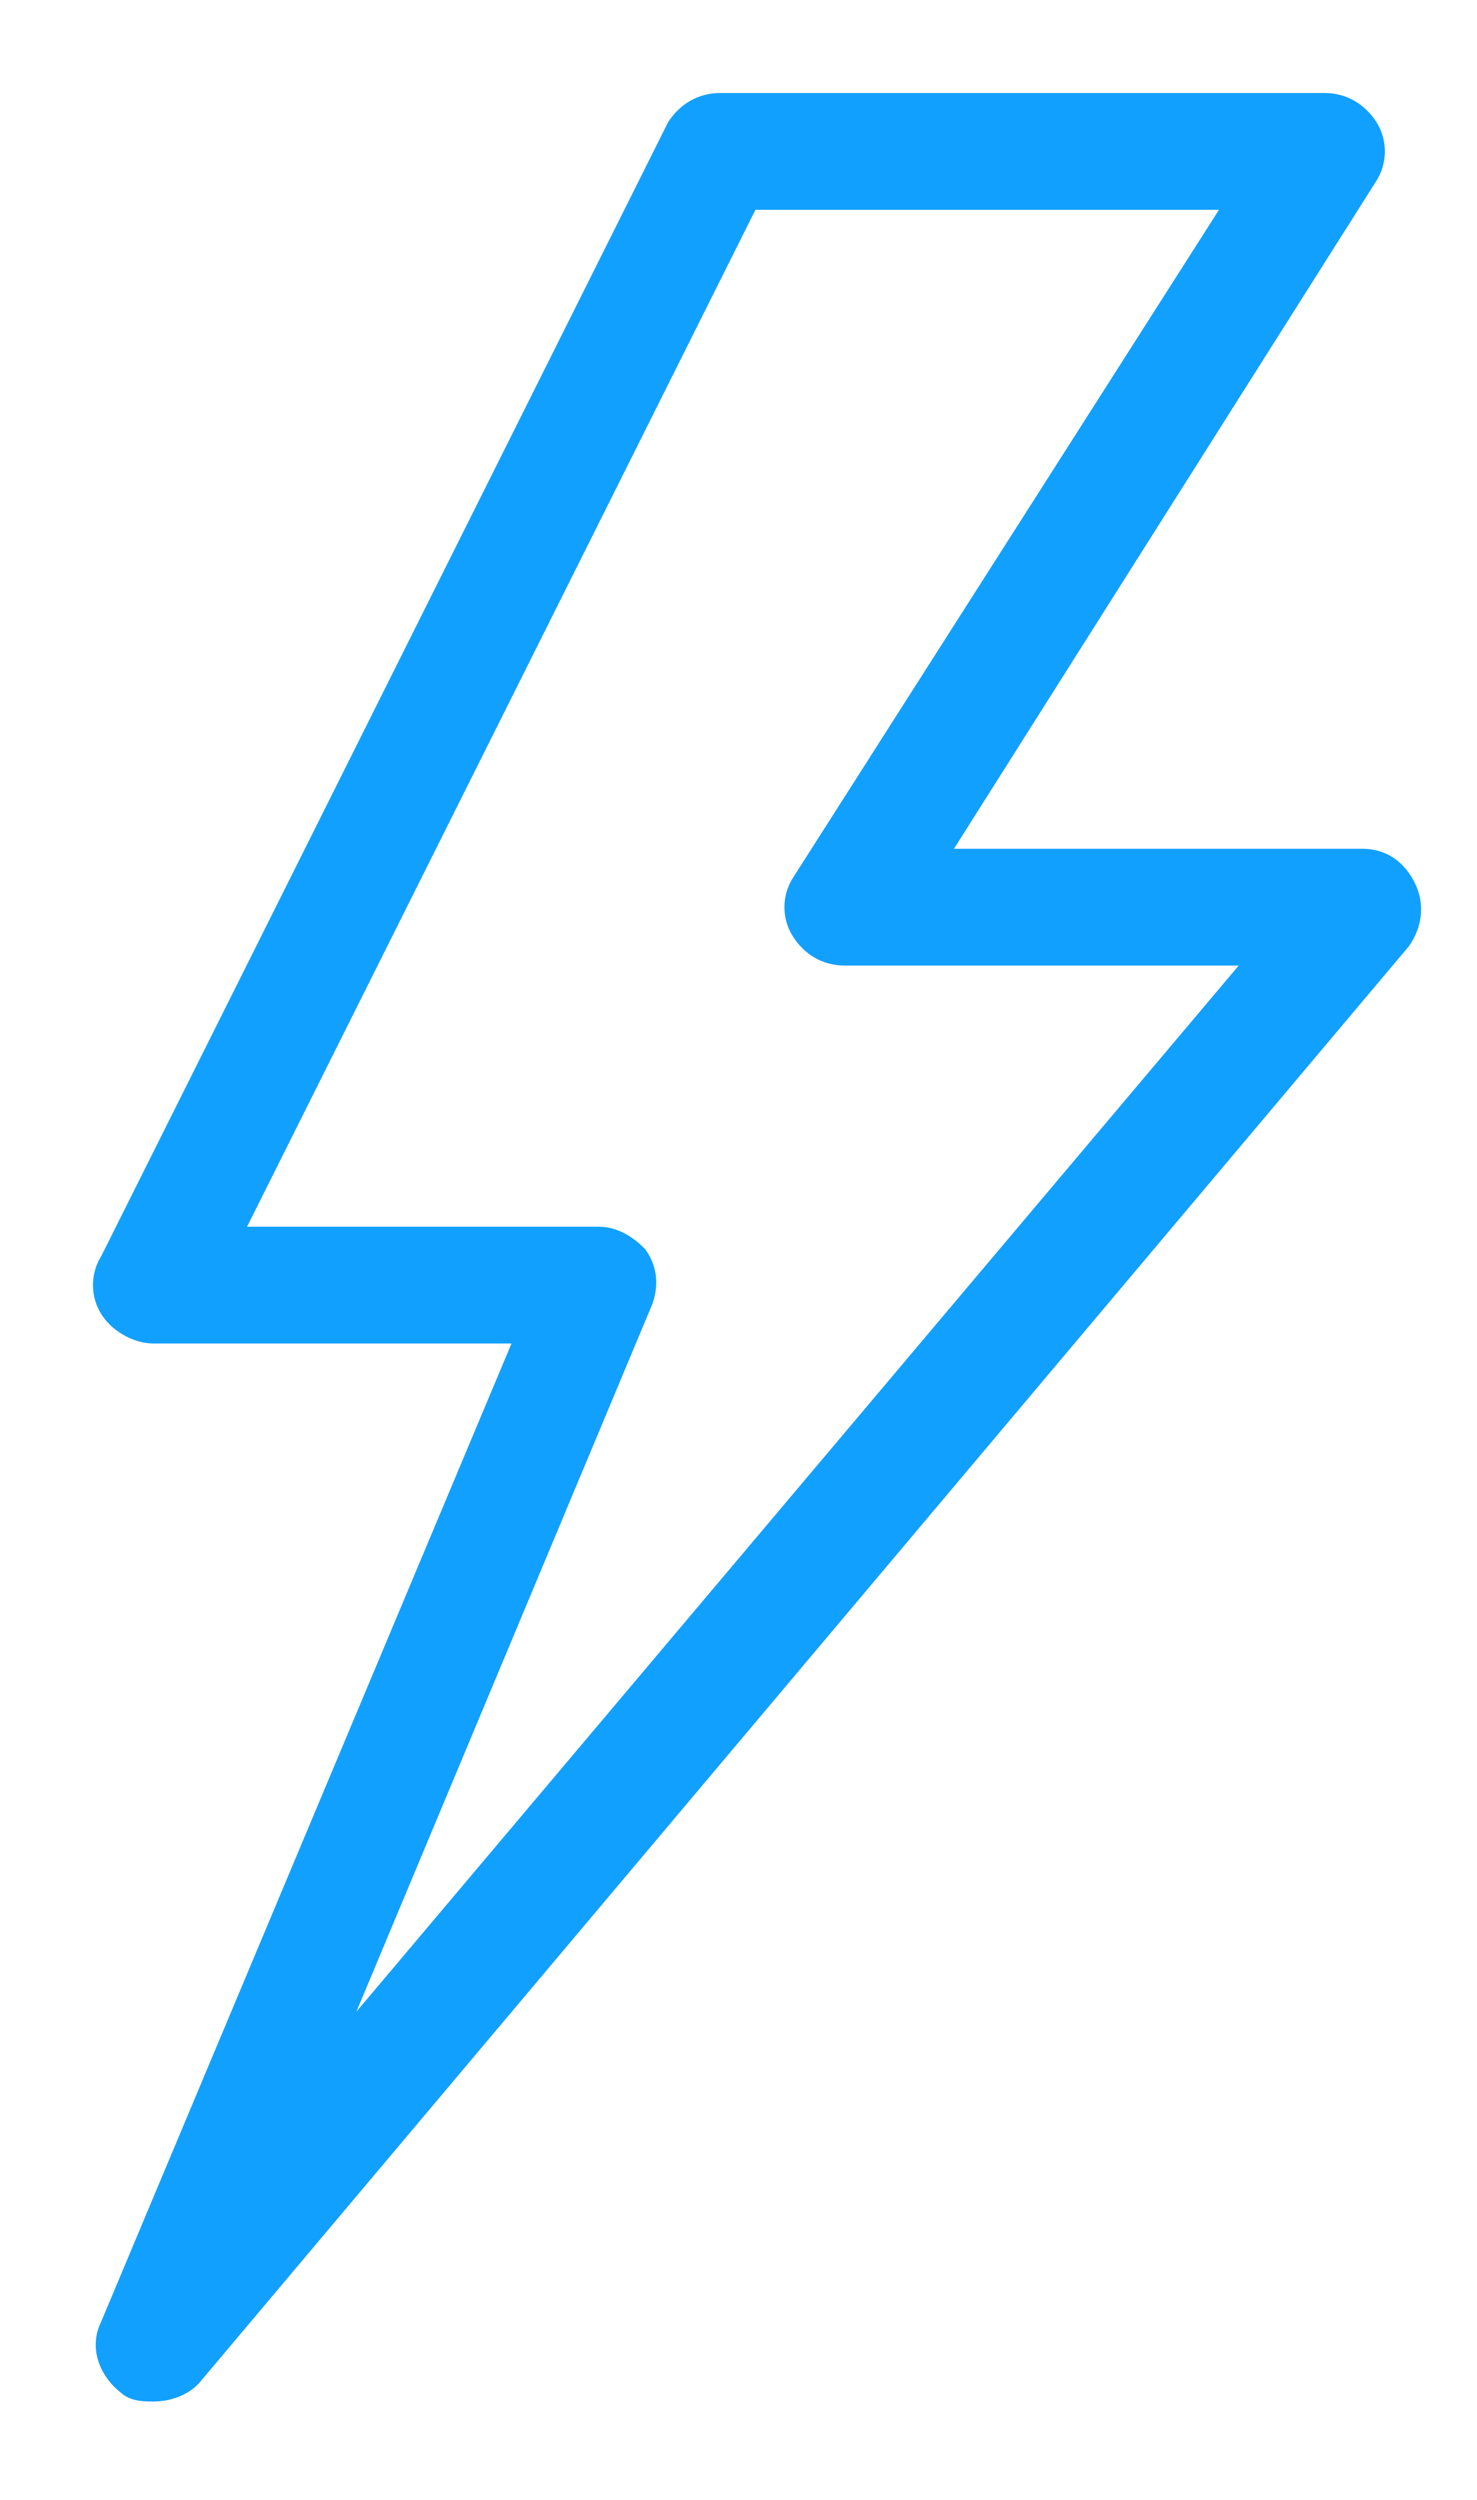 <svg width="13" height="22" viewBox="0 0 13 22" fill="none" xmlns="http://www.w3.org/2000/svg">
<path d="M12.29 7.851C12.224 7.718 12.124 7.651 11.991 7.651H8.067L11.958 1.499C12.024 1.399 12.024 1.266 11.958 1.166C11.891 1.067 11.791 1 11.659 1H6.338C6.205 1 6.105 1.067 6.038 1.166L1.05 11.143C0.983 11.243 0.983 11.376 1.05 11.476C1.116 11.575 1.249 11.642 1.349 11.642H4.775L1.05 20.521C0.983 20.654 1.05 20.82 1.183 20.92C1.216 20.953 1.283 20.953 1.349 20.953C1.449 20.953 1.549 20.92 1.615 20.854L12.257 8.216C12.324 8.117 12.357 7.984 12.29 7.851ZM2.513 18.725L5.573 11.409C5.606 11.309 5.606 11.21 5.539 11.11C5.473 11.043 5.373 10.977 5.273 10.977H1.881L6.537 1.665H11.06L7.136 7.817C7.069 7.917 7.069 8.05 7.136 8.15C7.202 8.25 7.302 8.316 7.435 8.316H11.293L2.513 18.725Z" fill="#12A0FF" stroke="#12A0FF" stroke-width="0.363"/>
</svg>
